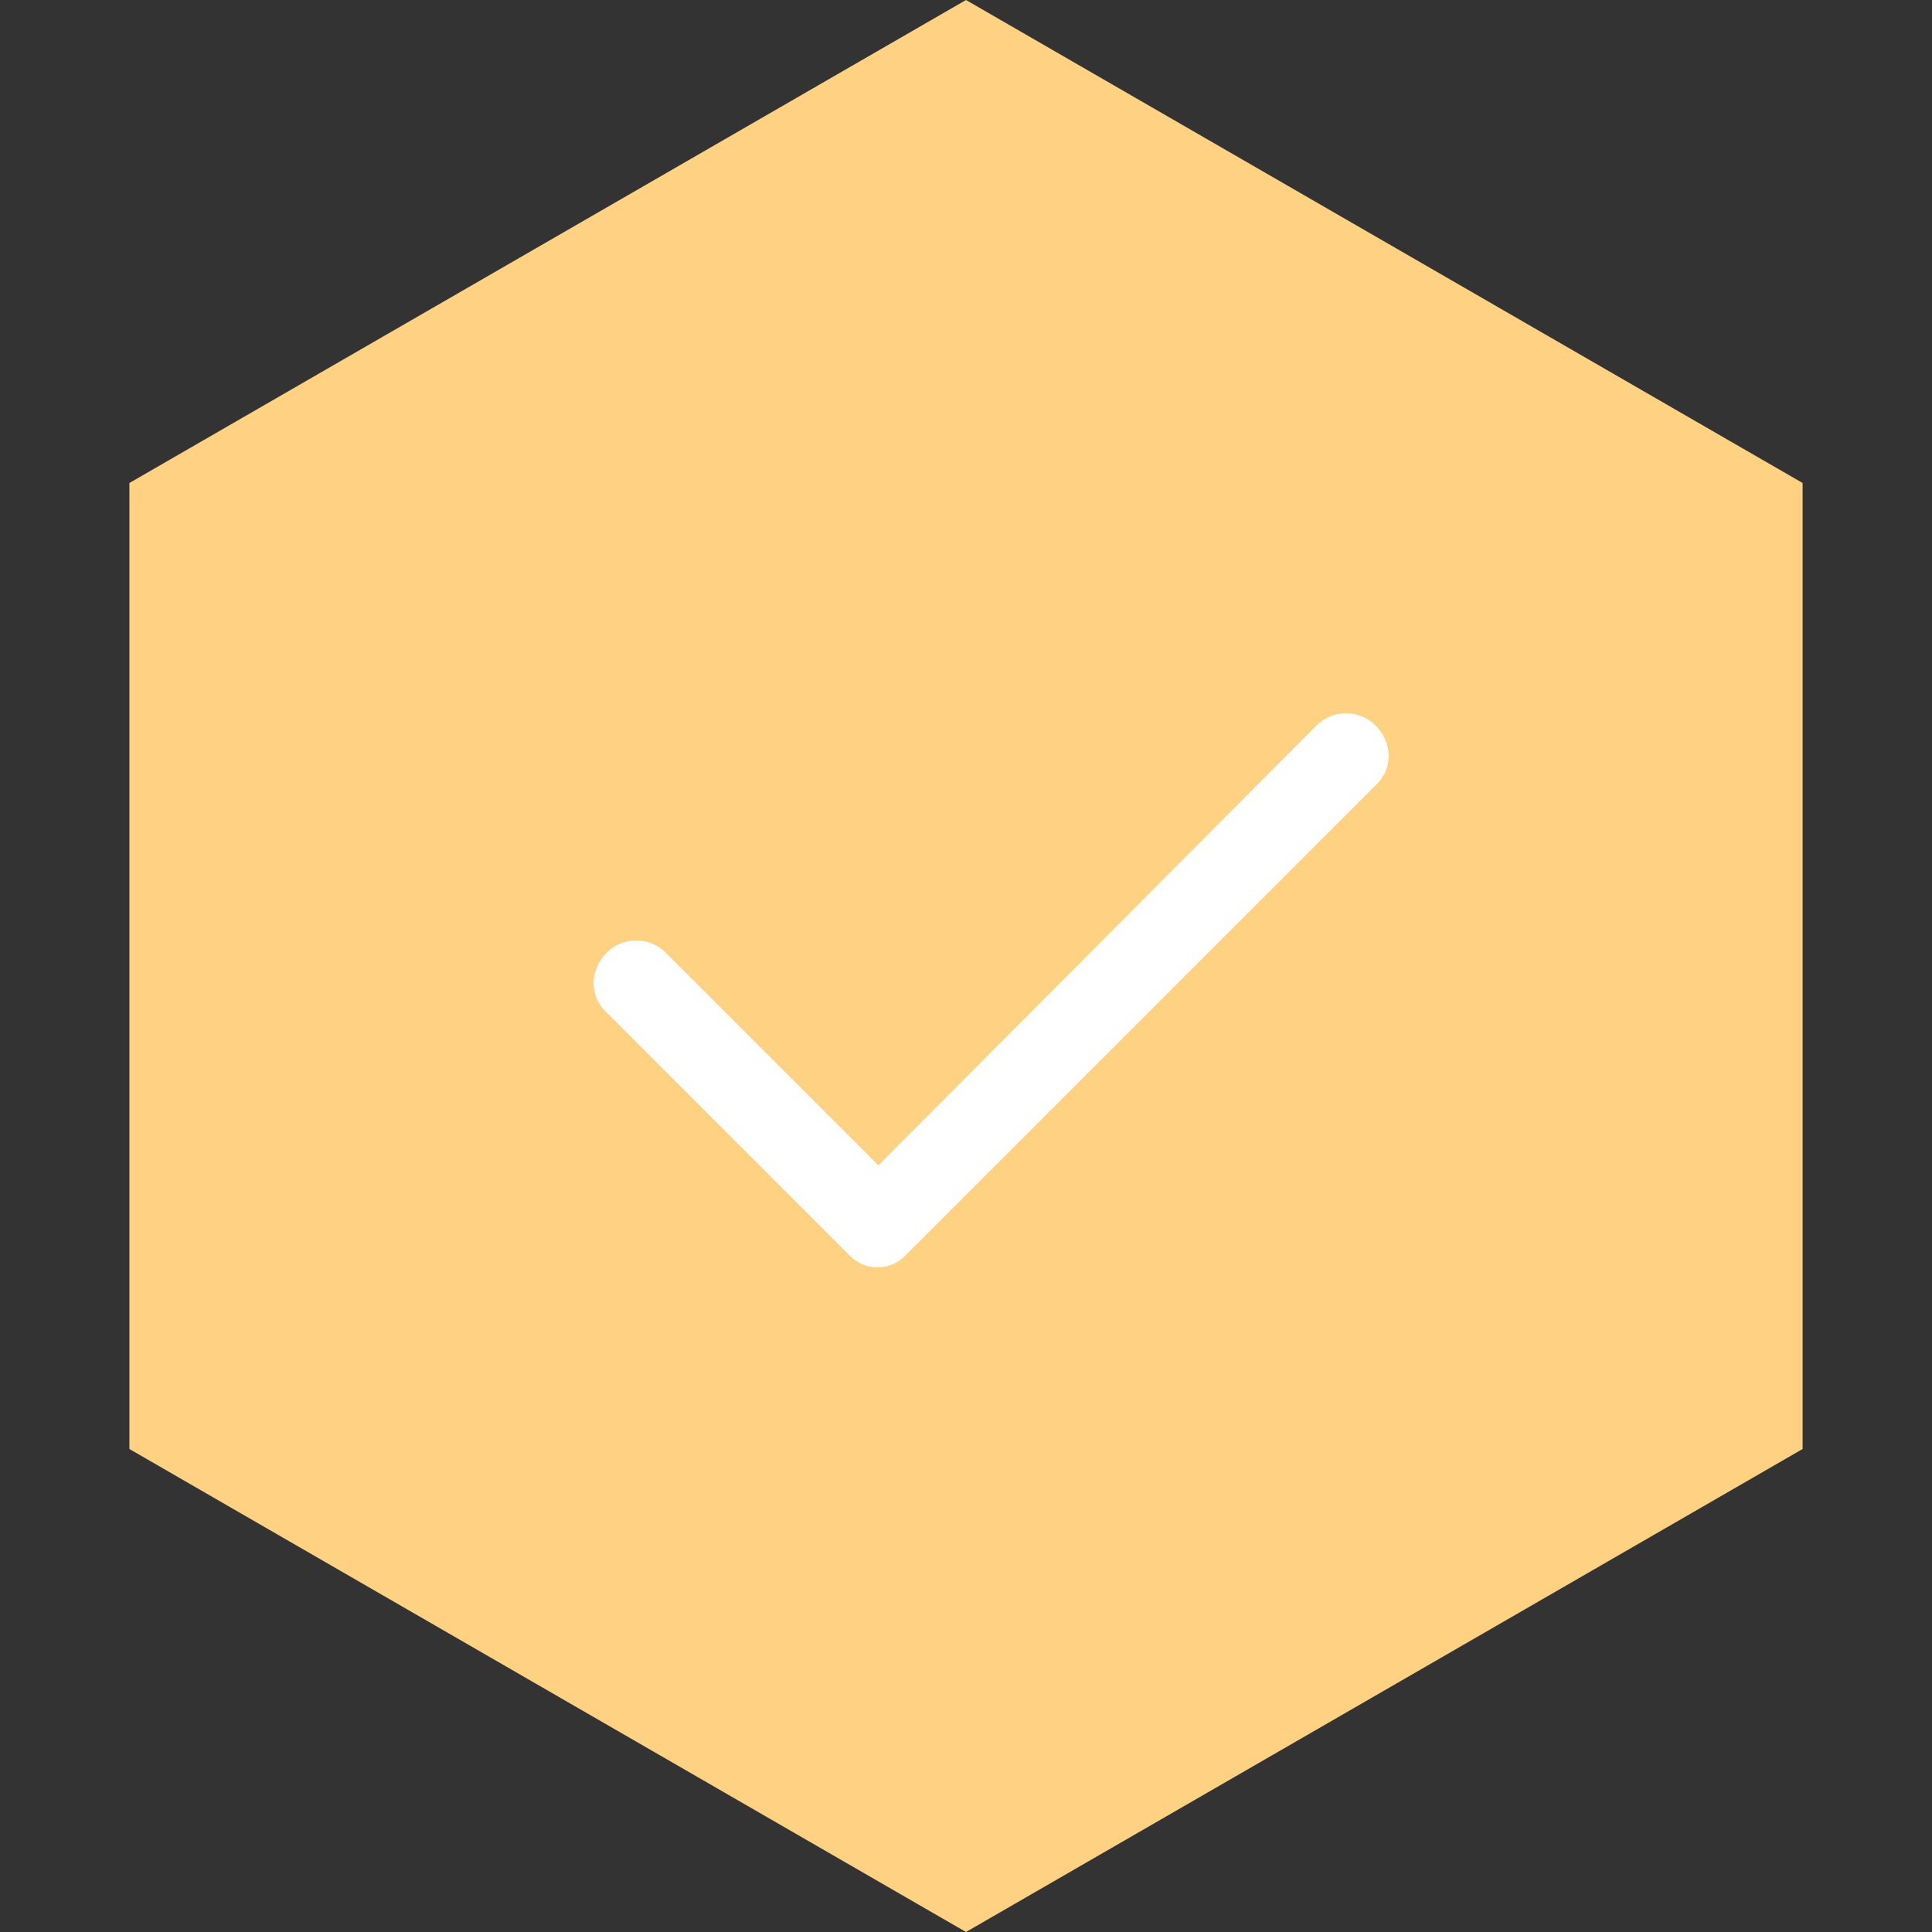 <?xml version="1.0" encoding="UTF-8"?> <svg xmlns="http://www.w3.org/2000/svg" width="39" height="39" viewBox="0 0 39 39" fill="none"><rect x="0" y="0" width="39" height="39" fill="#333333" stroke="none"/><path d="M19.5 0L36.388 9.75V29.25L19.5 39L2.612 29.25V9.75L19.5 0Z" fill="#FED183"></path><path d="M27.763 14.64C28.121 14.998 28.121 15.536 27.763 15.858L18.305 25.316C17.983 25.674 17.445 25.674 17.123 25.316L12.251 20.444C11.893 20.122 11.893 19.584 12.251 19.226C12.573 18.904 13.111 18.904 13.433 19.226L17.732 23.525L26.581 14.64C26.903 14.318 27.441 14.318 27.763 14.64Z" fill="white"></path></svg> 